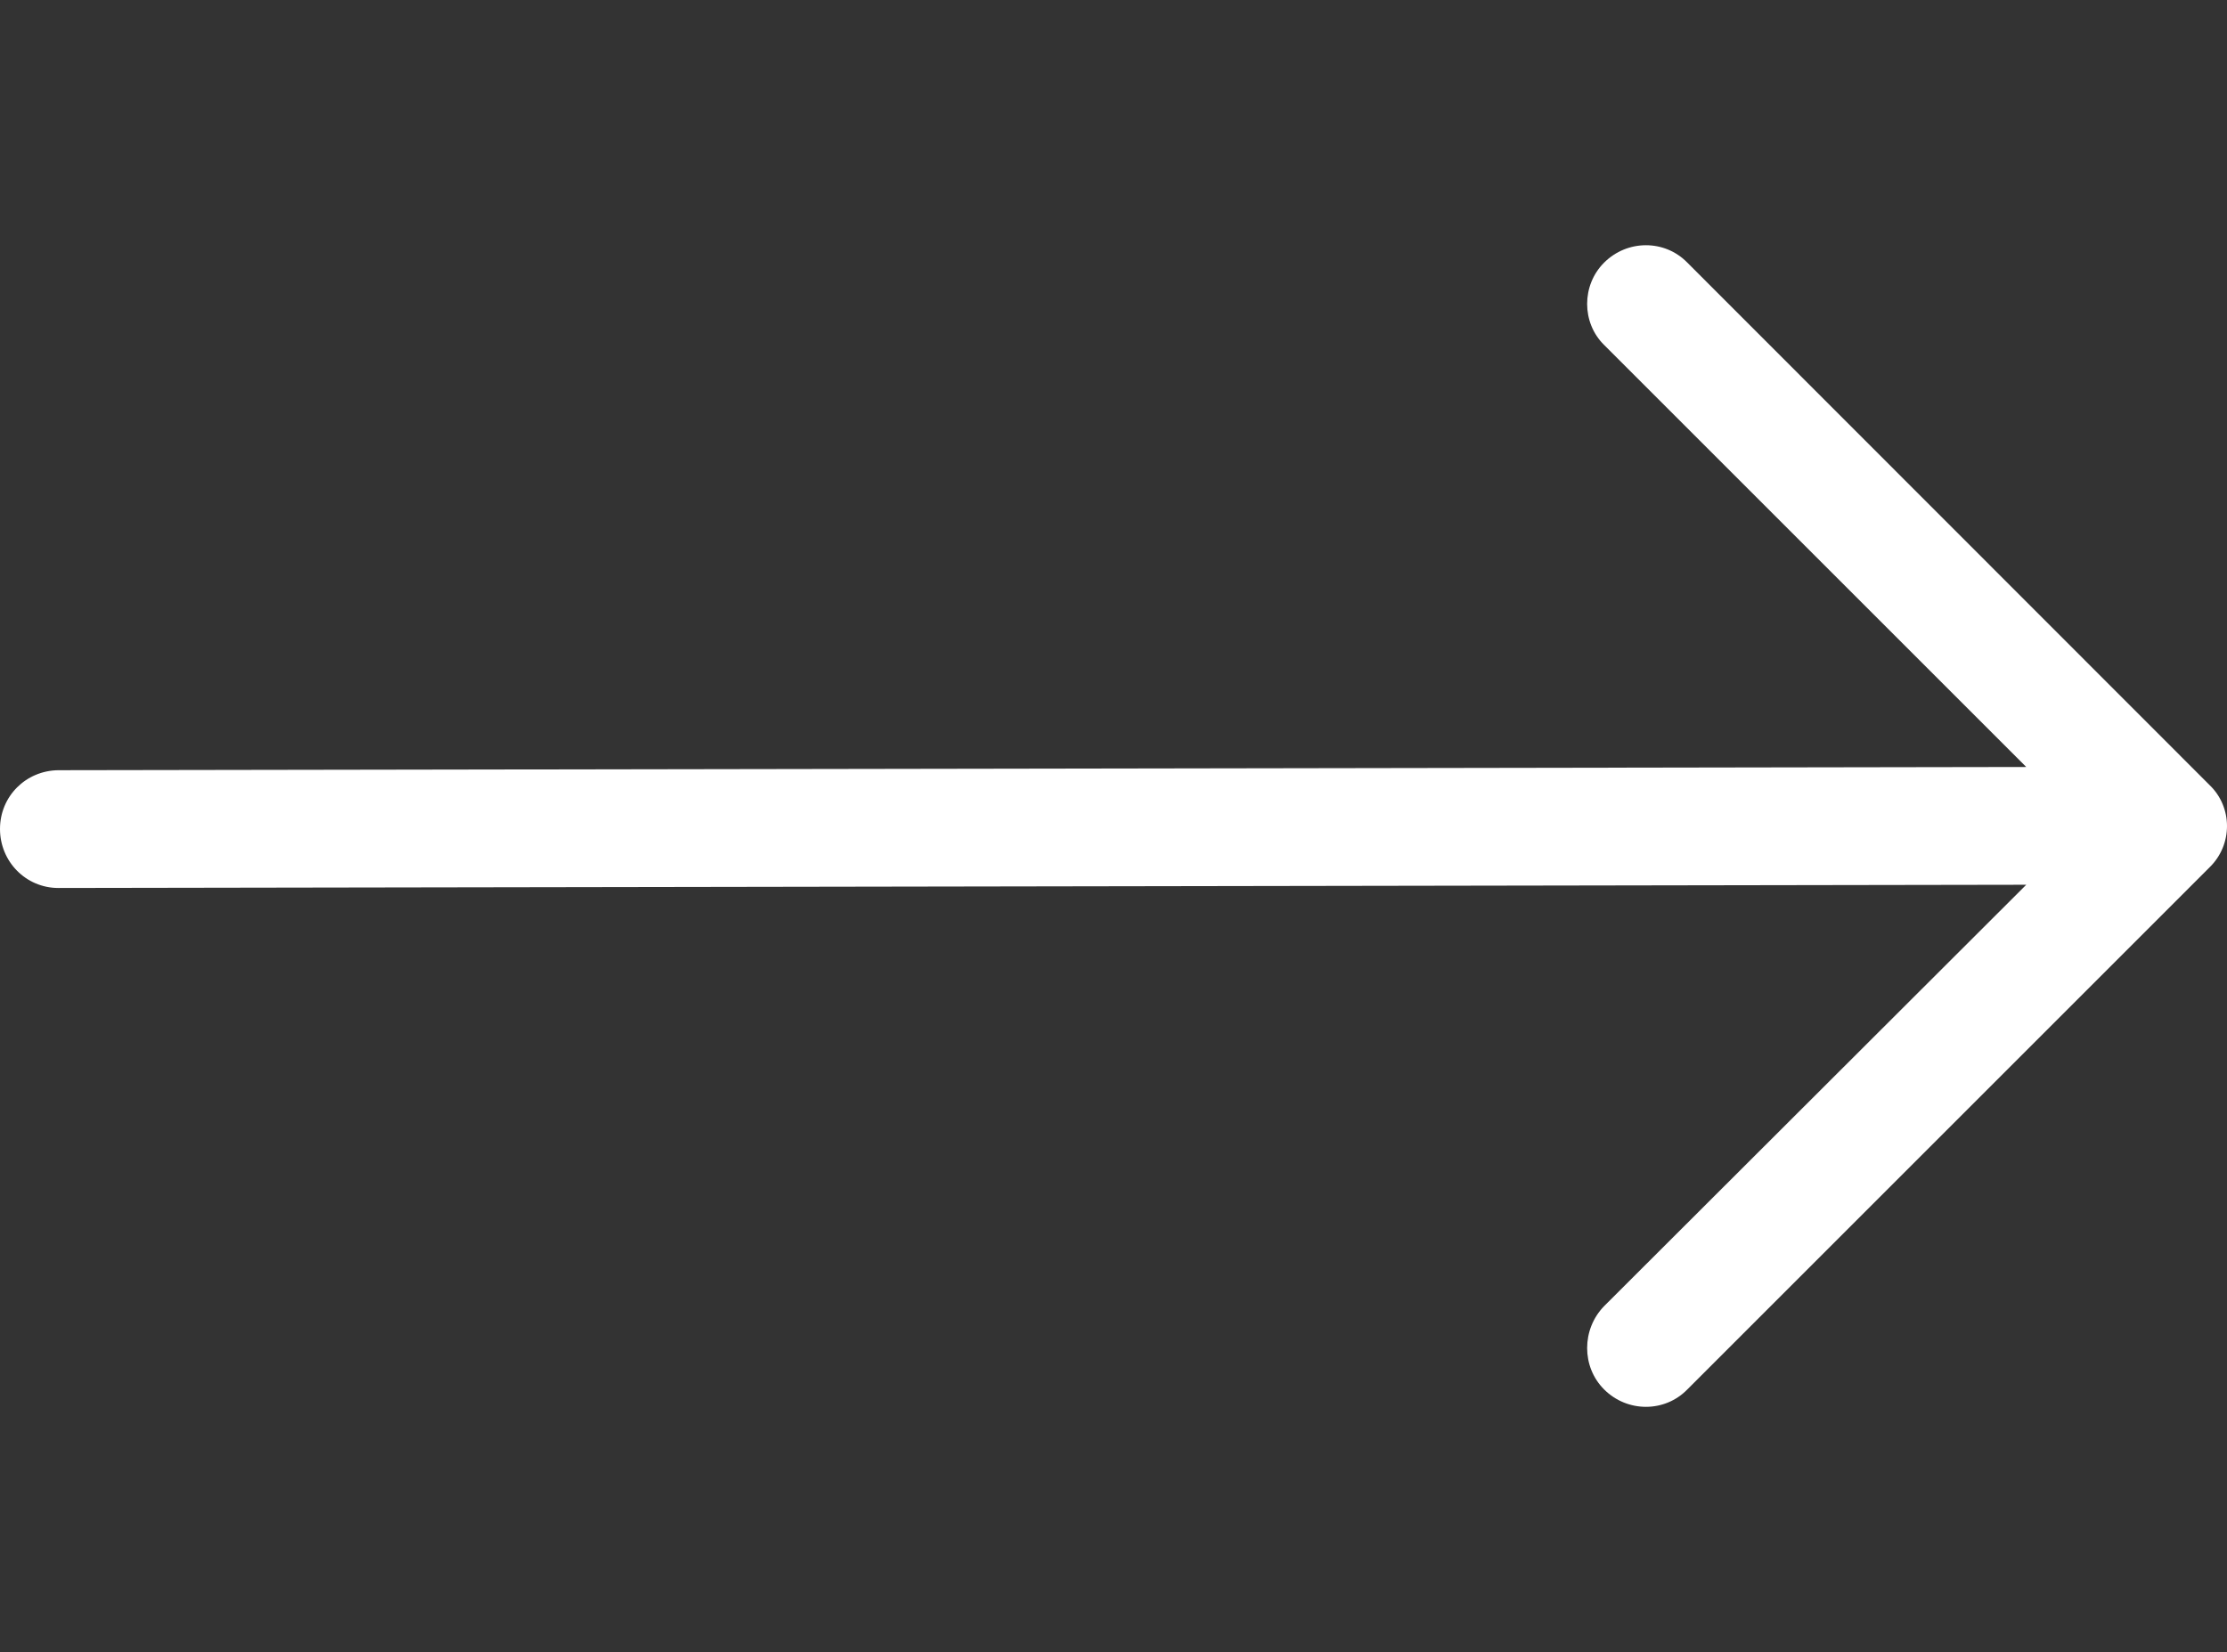 <?xml version="1.0" encoding="utf-8"?>
<!-- Generator: Adobe Illustrator 21.1.0, SVG Export Plug-In . SVG Version: 6.00 Build 0)  -->
<svg version="1.1" id="Capa_1" xmlns="http://www.w3.org/2000/svg" xmlns:xlink="http://www.w3.org/1999/xlink" x="0px" y="0px"
	 viewBox="0 0 690 512" style="enable-background:new 0 0 690 512;" xml:space="preserve">
<rect x="0" y="0" width="690" height="512" fill="#333333" stroke="none"/>
<style type="text/css">
	.st0{fill:#FFFFFF;}
</style>
<path class="st0" d="M522.8,81.4c-7-7.2-18.6-7.2-25.8,0c-7,7-7,18.6,0,25.5l130.8,130.8l-609.7,1C8,238.8,0,246.8,0,256.9
	c0,10.1,8,18.3,18.1,18.3l609.7-1L497,404.8c-7,7.2-7,18.8,0,25.8c7.2,7.2,18.8,7.2,25.8,0l161.8-161.8c7.2-7,7.2-18.6,0-25.5
	L522.8,81.4z"/>
</svg>
